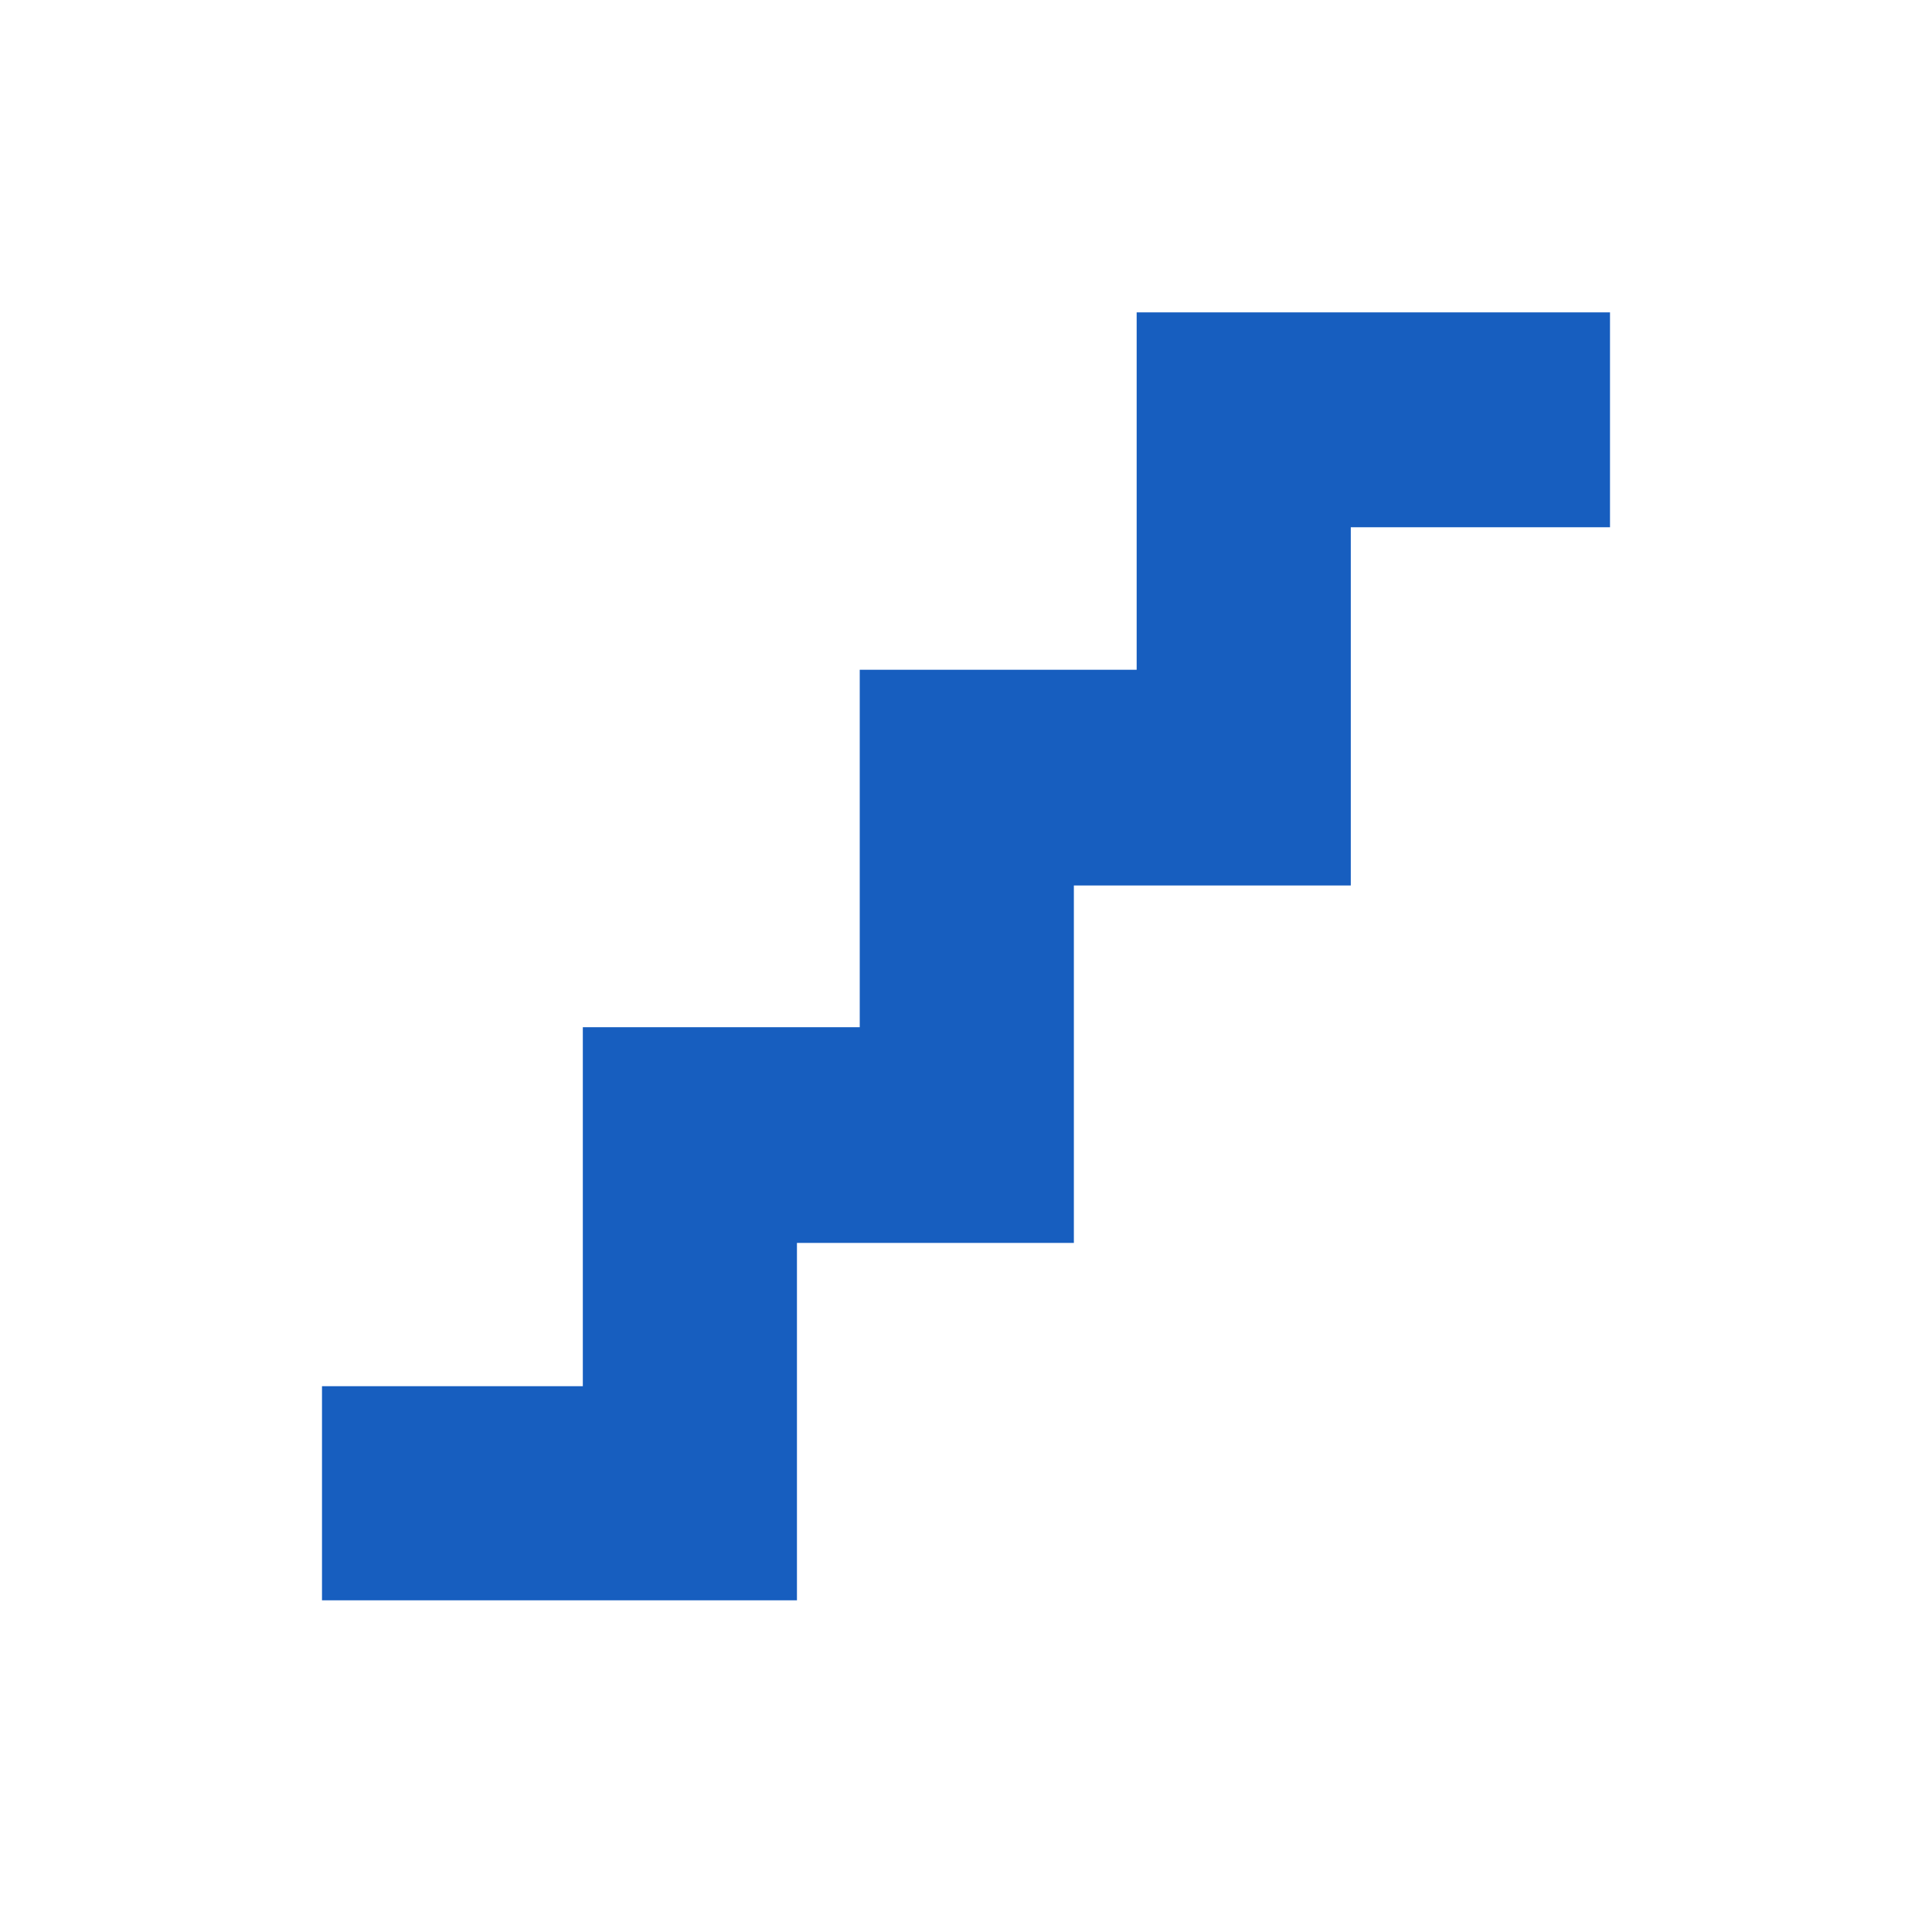 <svg id="Layer_1" data-name="Layer 1" xmlns="http://www.w3.org/2000/svg" viewBox="0 0 24 24"><defs><style>.cls-1{fill:#175ebf;}</style></defs><path class="cls-1" d="M20,3.88H14.12V8.32H10.68v4.44H7.24v4.46H4v2.66H9.9V15.44h3.44V11h3.44V6.55H20Z"/></svg>